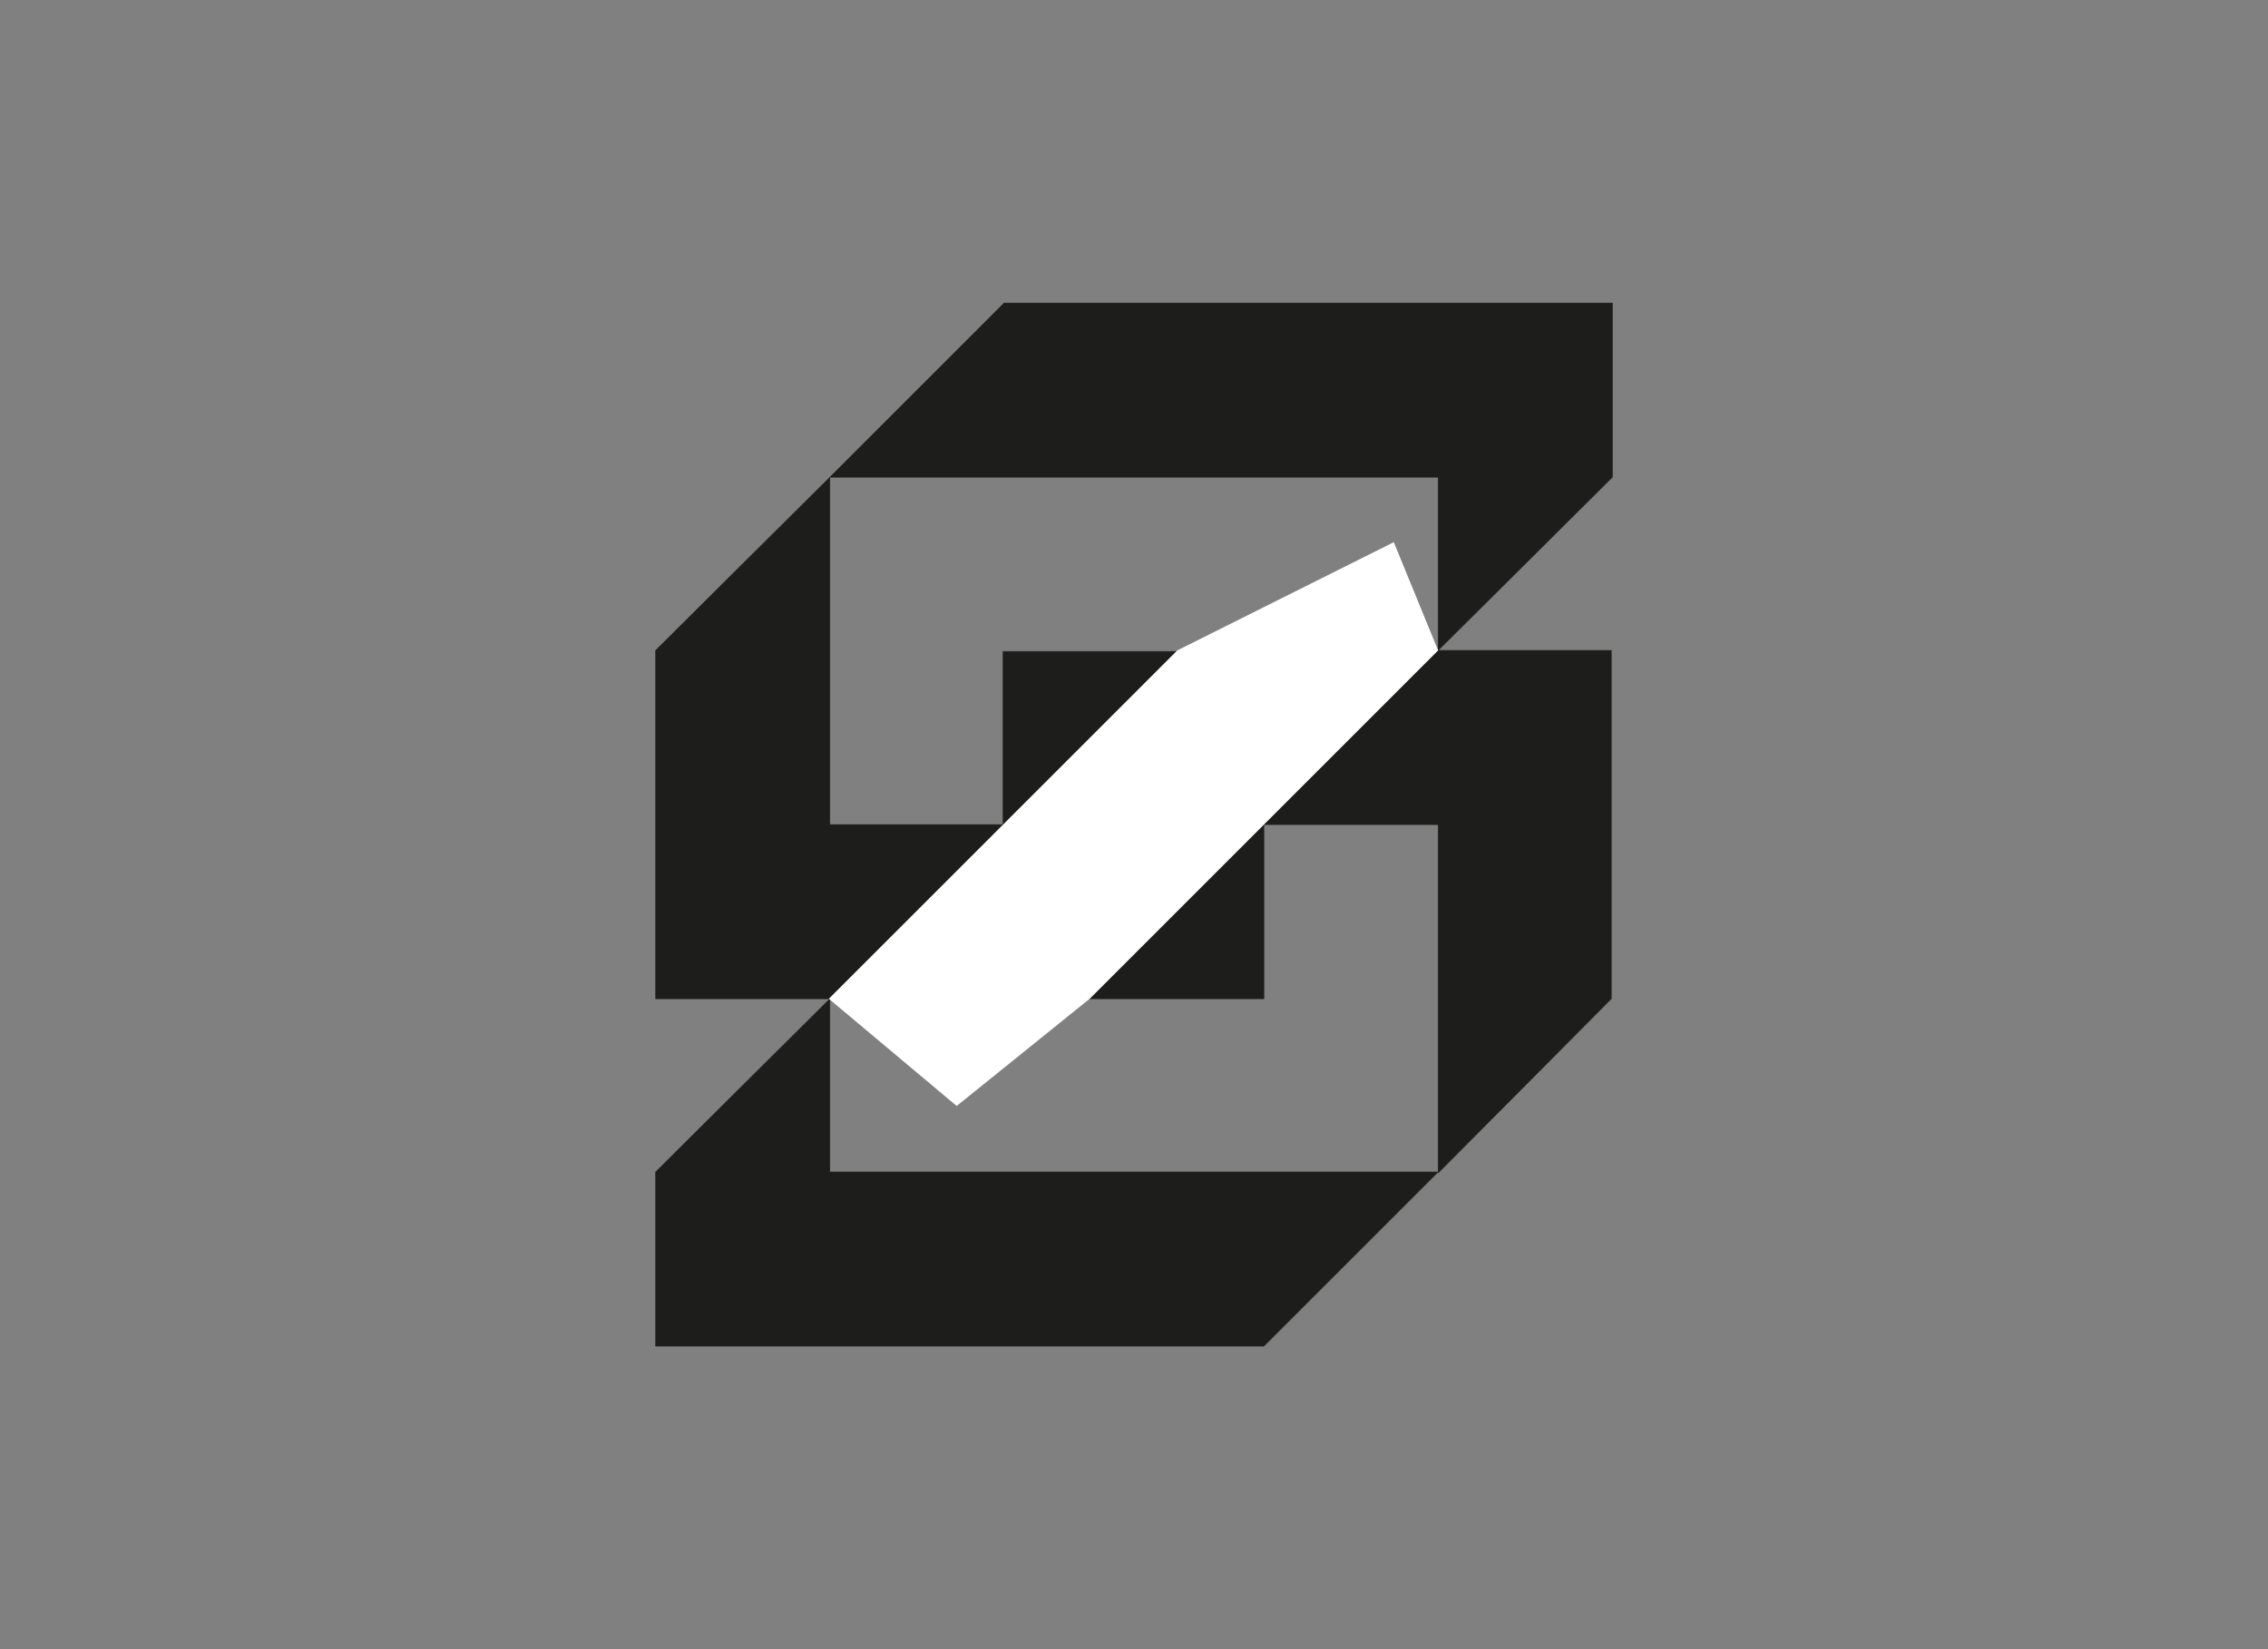 <?xml version="1.0" encoding="utf-8"?>
<!-- Generator: Adobe Illustrator 23.0.1, SVG Export Plug-In . SVG Version: 6.00 Build 0)  -->
<svg version="1.1" id="Capa_1" xmlns="http://www.w3.org/2000/svg" xmlns:xlink="http://www.w3.org/1999/xlink" x="0px" y="0px"
	 viewBox="0 0 220 160" style="enable-background:new 0 0 220 160;" xml:space="preserve">
<rect x="0" y="0" width="220" height="160" fill="#808080" stroke="none"/>
<style type="text/css">
	.st0{fill-rule:evenodd;clip-rule:evenodd;fill:#1D1D1B;stroke:#1D1D1B;stroke-width:5.000000e-02;stroke-miterlimit:2.61;}
	.st1{fill:#FFFFFF;}
</style>
<title>logo_Mesa de trabajo 1 copia 9_1</title>
<path class="st0" d="M139.5,113.7l-16.9,16.9h-59v-16.9l16.9-16.8v16.8H139.5z M80.5,46.3l16.9-16.9h59v16.9l-16.9,16.8V46.3H80.5z
	 M80.4,96.9l16.9-16.8l16.9-16.9H97.3V80H80.5V46.3L63.6,63.1v33.8H80.4z M122.6,80l-16.9,16.9h16.9V80z"/>
<polygon class="st0" points="139.5,63.1 122.6,80 139.5,80 139.5,113.8 156.3,96.9 156.3,63.1 139.5,63.1 "/>
<polygon class="st1" points="80.4,96.9 114.2,63.1 135.2,52.6 139.5,63.1 105.7,96.9 92.8,107.3 "/>
</svg>
